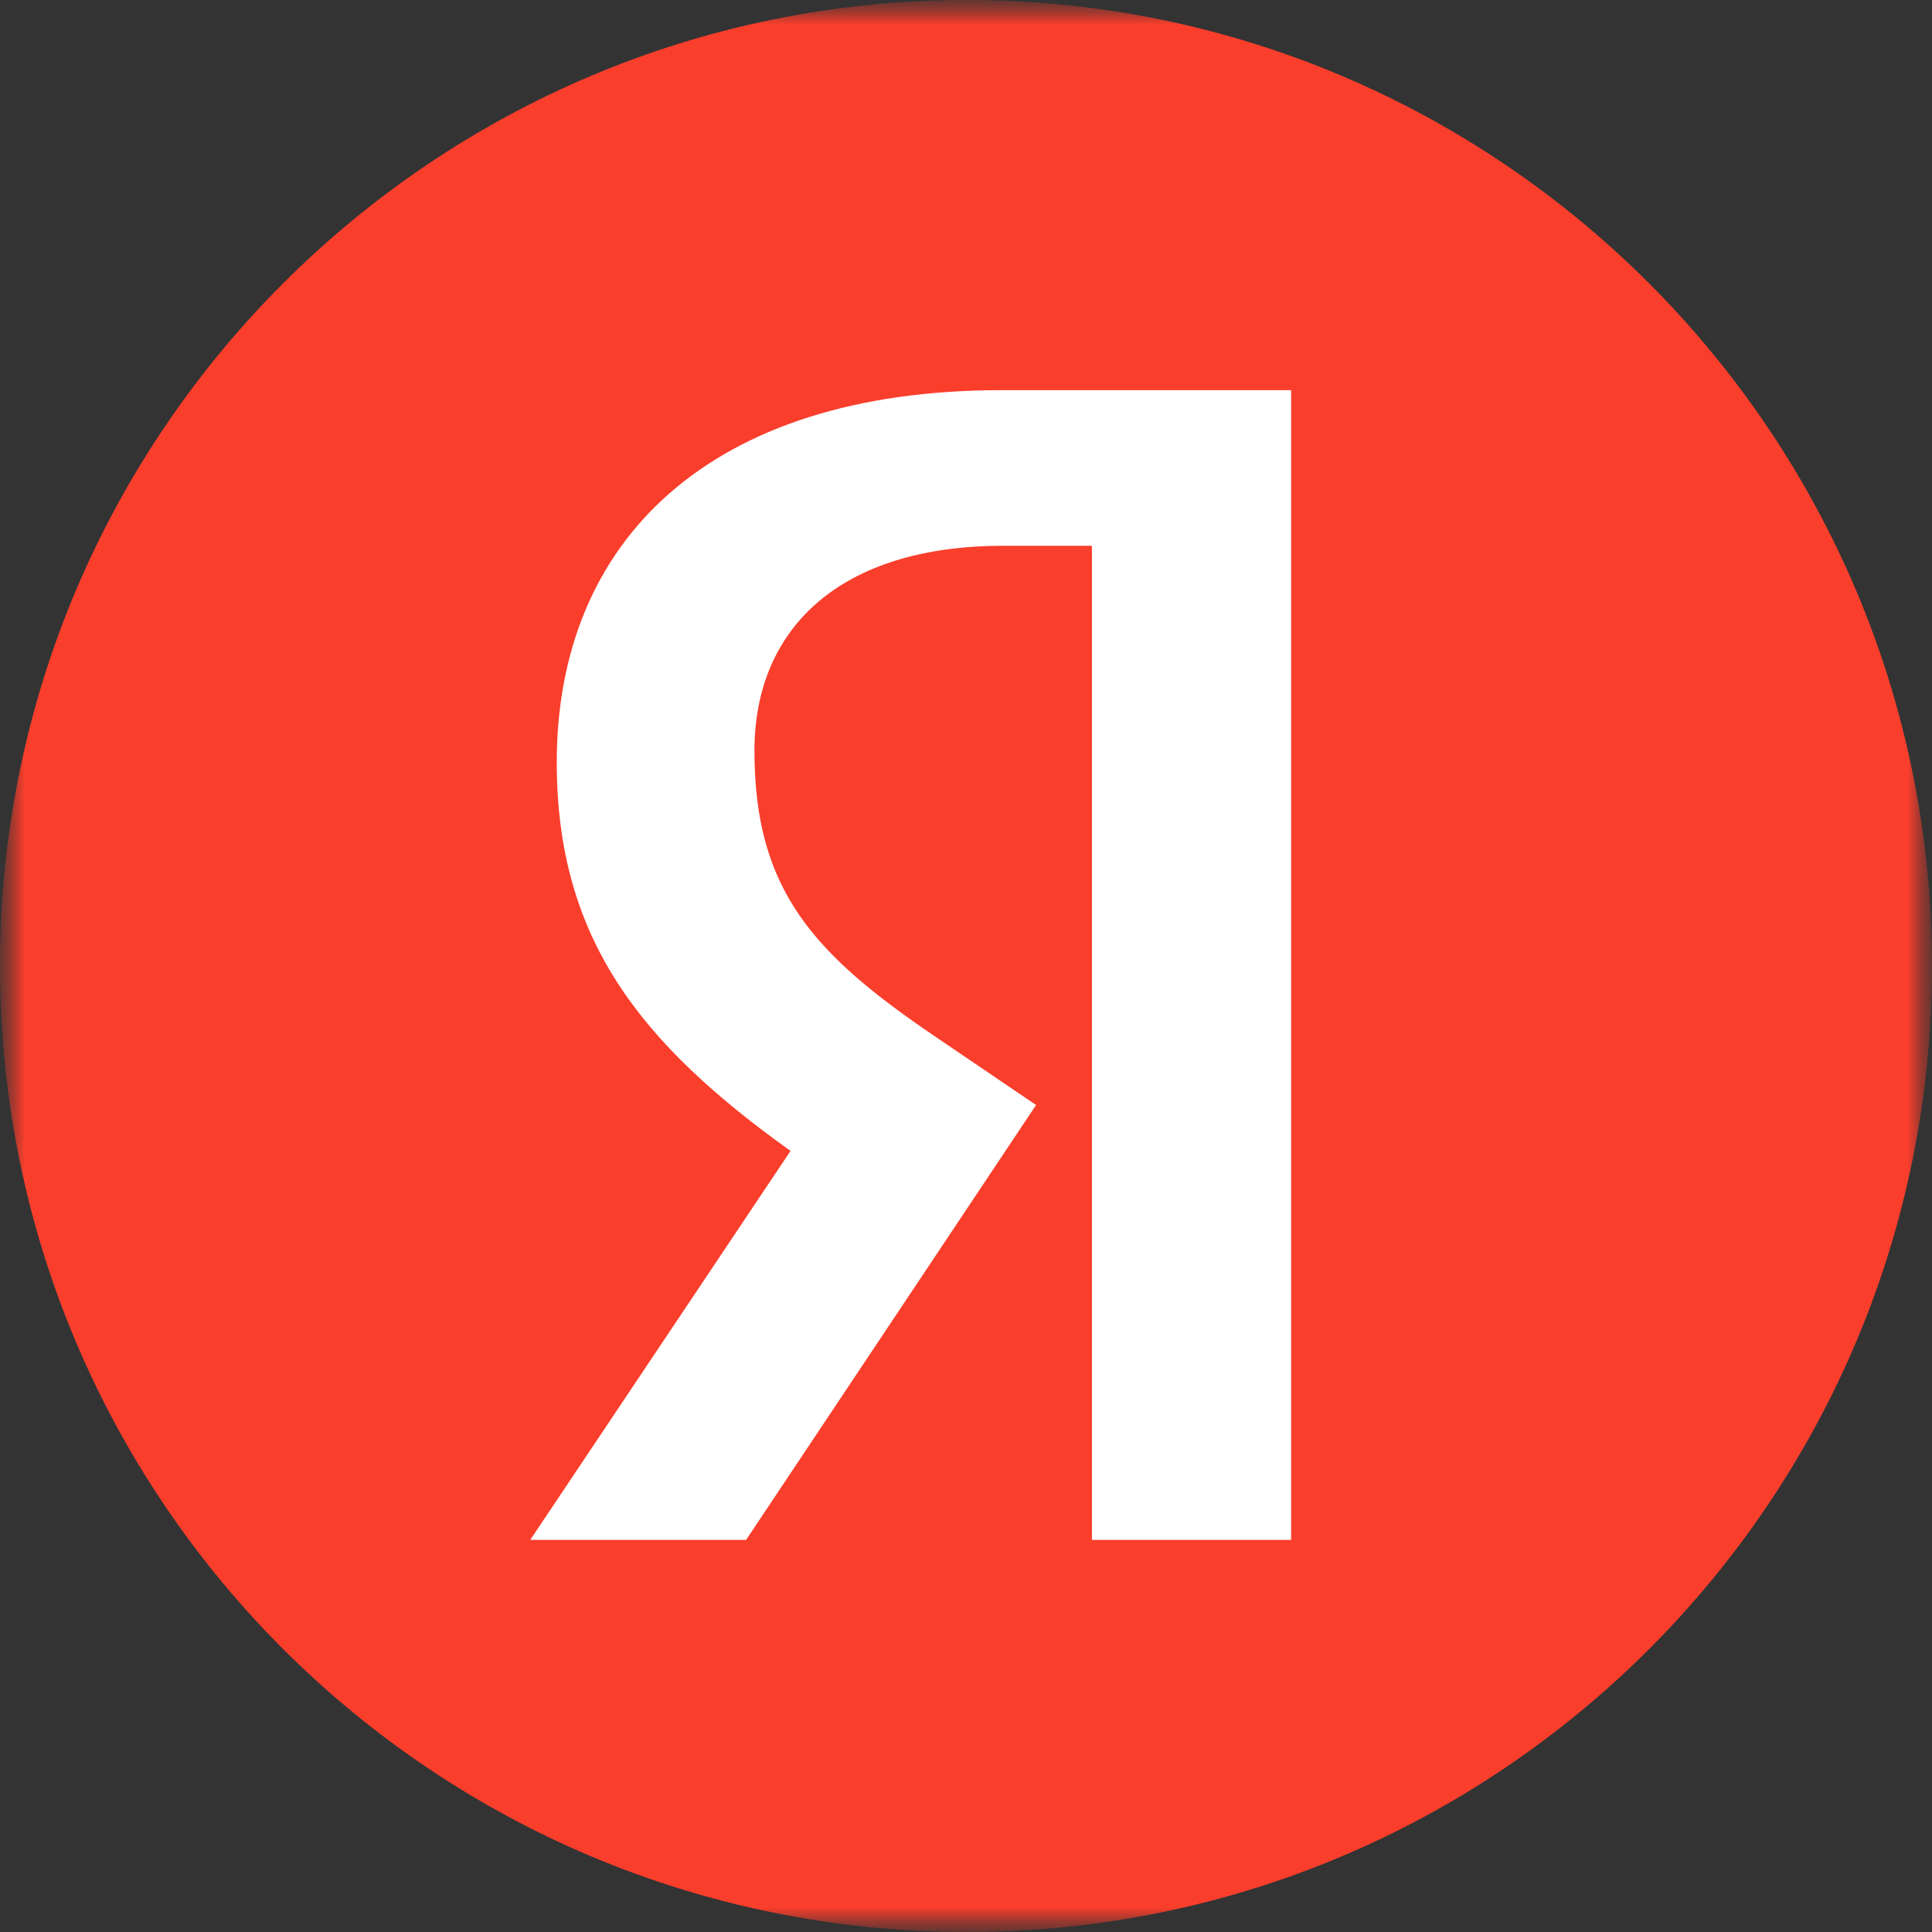 <svg width="40" height="40" viewBox="0 0 40 40" fill="none" xmlns="http://www.w3.org/2000/svg">
<rect x="0" y="0" width="40" height="40" fill="#333333" stroke="none"/>
<g clip-path="url(#clip0_3502_66)">
<g clip-path="url(#clip1_3502_66)">
<mask id="mask0_3502_66" style="mask-type:luminance" maskUnits="userSpaceOnUse" x="0" y="0" width="40" height="40">
<path d="M0 0H40V40H0V0Z" fill="white"/>
</mask>
<g mask="url(#mask0_3502_66)">
<mask id="mask1_3502_66" style="mask-type:luminance" maskUnits="userSpaceOnUse" x="0" y="0" width="40" height="40">
<path d="M0 0H40V40H0V0Z" fill="white"/>
</mask>
<g mask="url(#mask1_3502_66)">
<path d="M10 6.251H28.751V33.751H10V6.251Z" fill="white"/>
<path d="M20.022 0C8.964 0 0 8.971 0 19.996C0 31.056 8.967 40 20.022 40C31.033 40 40 31.056 40 19.996C40 8.971 31.033 0 20.022 0ZM22.607 31.882V11.3H20.769C17.391 11.3 15.62 13.011 15.62 15.544C15.62 18.427 16.842 19.753 19.371 21.467L21.451 22.878L15.447 31.882H10.978L16.367 23.829C13.264 21.607 11.527 19.444 11.527 15.784C11.527 11.193 14.696 8.078 20.733 8.078H26.731V31.882H22.607Z" fill="#FA3E2C"/>
</g>
</g>
</g>
</g>
<defs>
<clipPath id="clip0_3502_66">
<rect width="40" height="40" fill="white"/>
</clipPath>
<clipPath id="clip1_3502_66">
<rect width="40" height="40" fill="white"/>
</clipPath>
</defs>
</svg>
